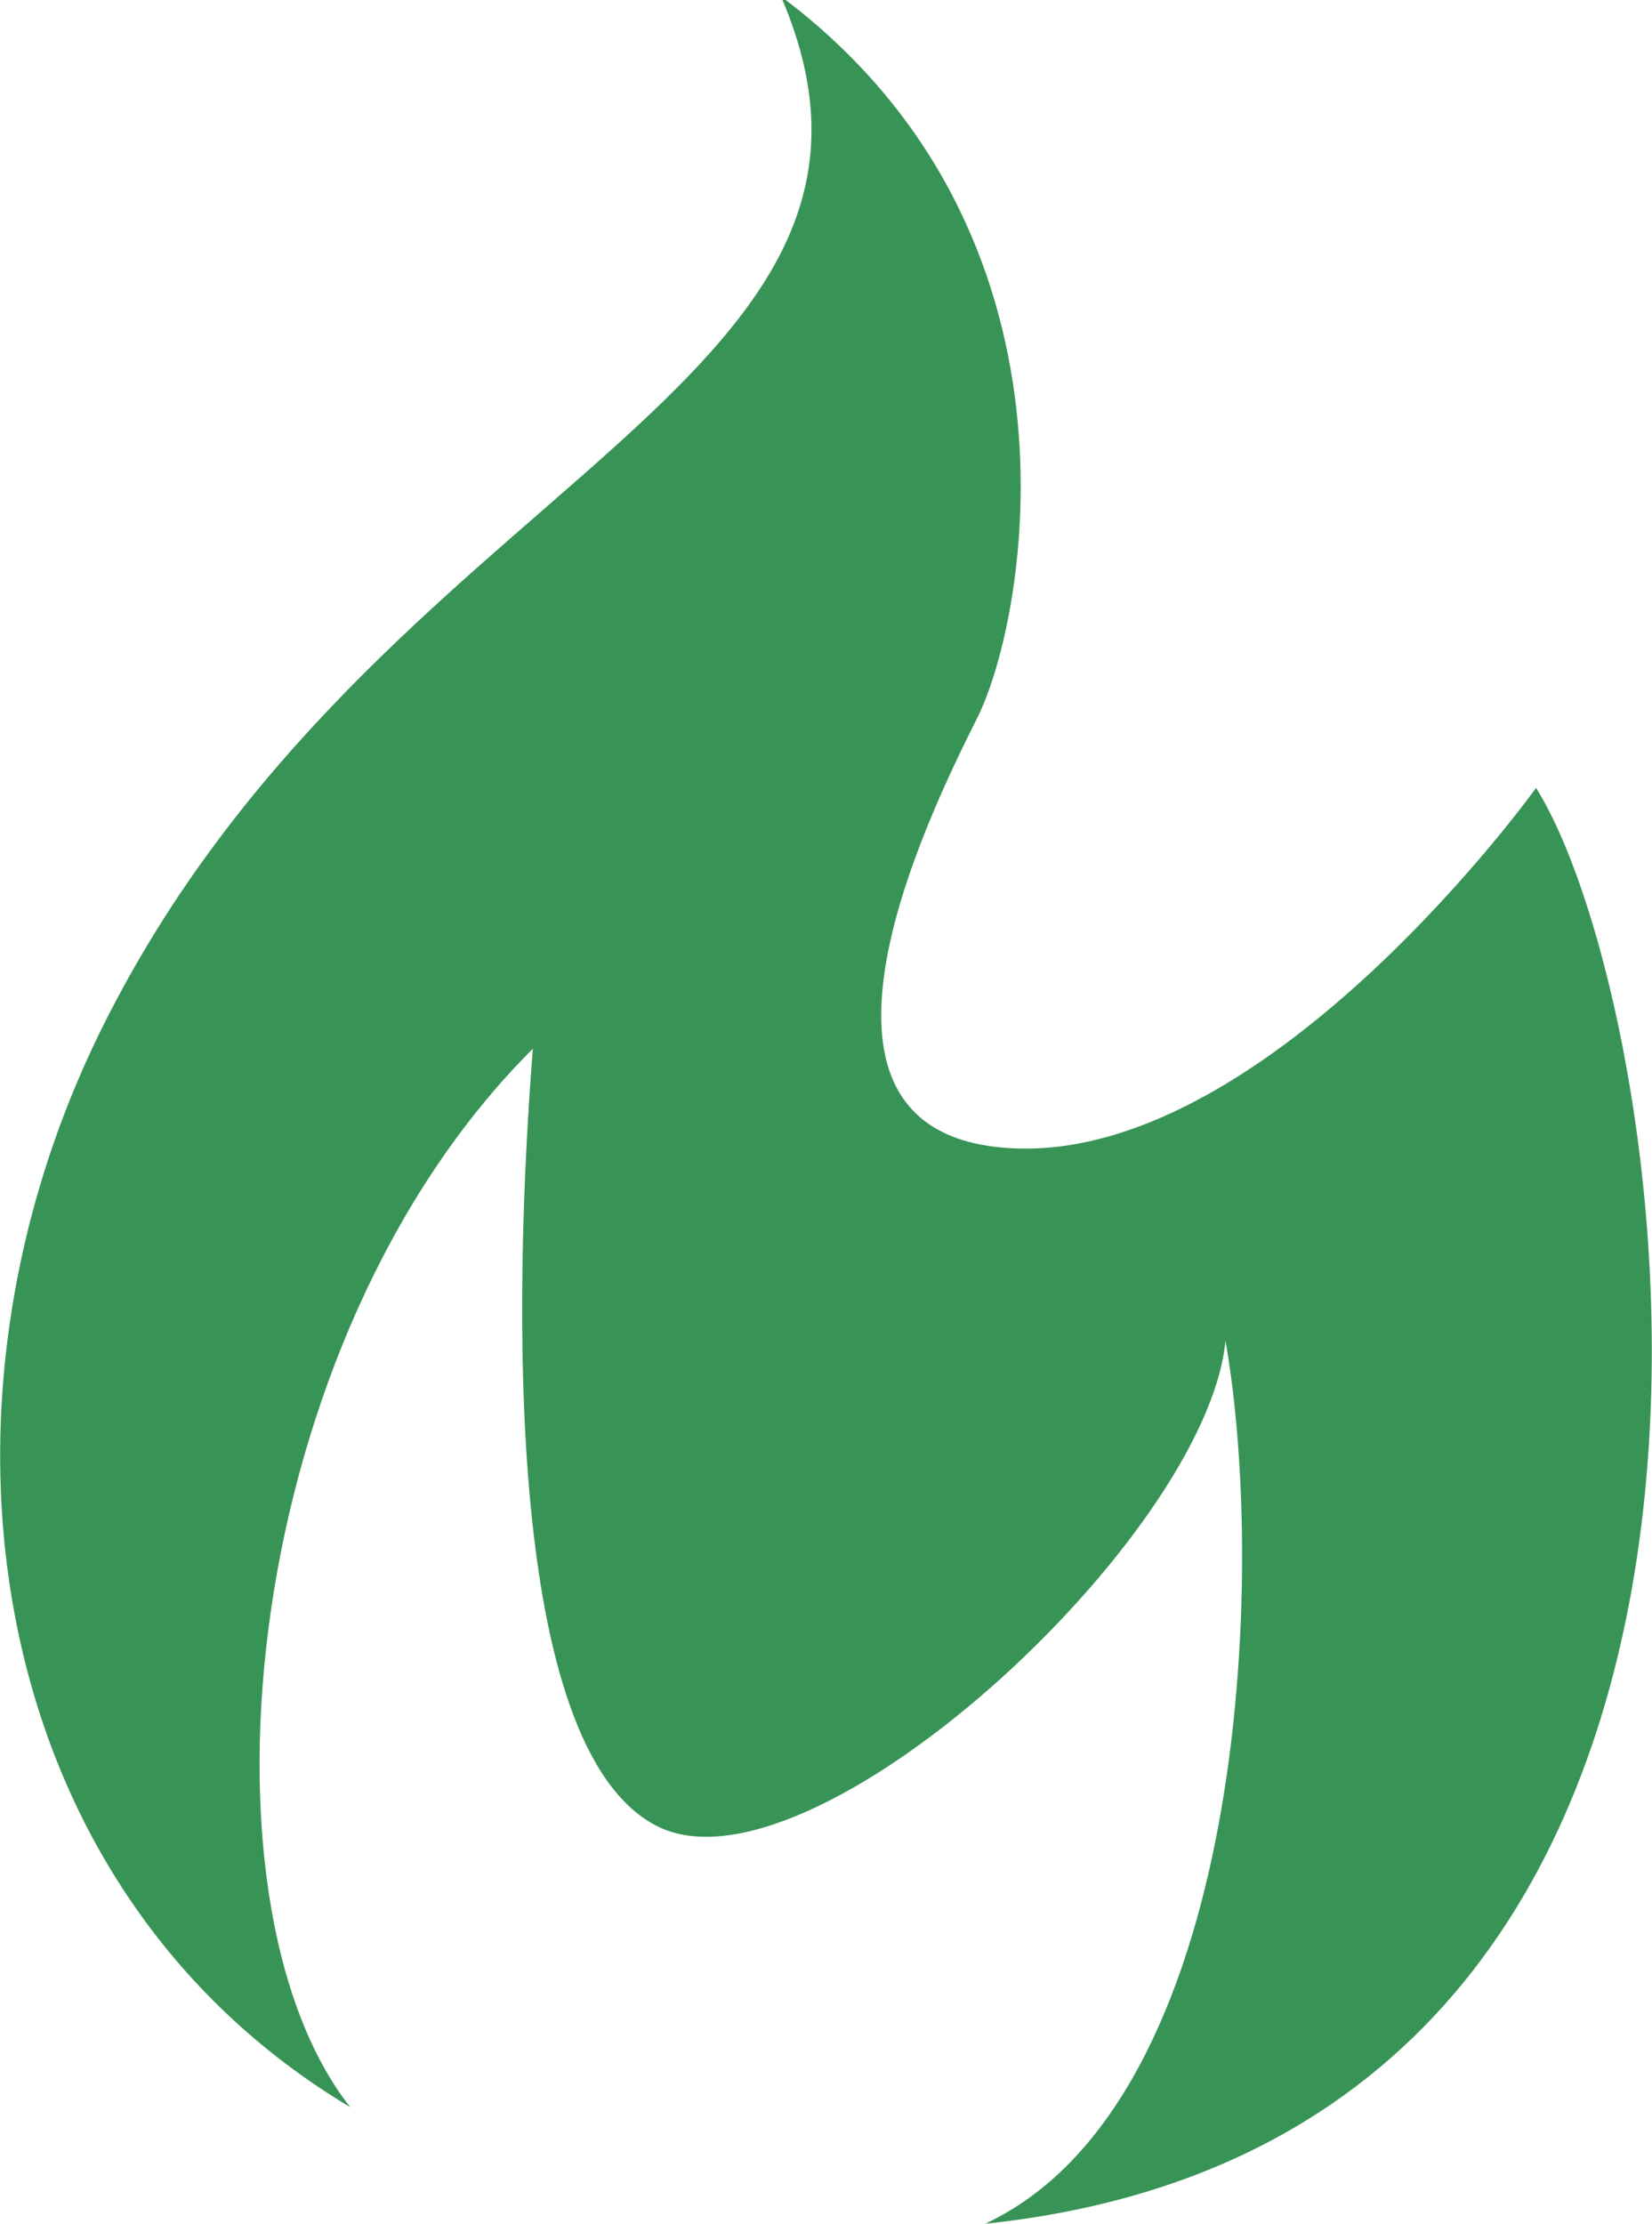 <svg xmlns="http://www.w3.org/2000/svg" viewBox="0 0 27.5 37"><defs><style>.cls-1{fill:#389456;}</style></defs><g id="レイヤー_2" data-name="レイヤー 2"><g id="文字"><path class="cls-1" d="M1.72,17.06c-3.19,6.38-2,14.35,4.11,18C3.13,31.63,4,22.3,8.87,17.45c-.32,4.07-.49,11.62,2.06,12.93s9.15-4.78,9.47-8.07c.69,3.89.34,12.66-4,14.69,14.34-1.51,11.54-20.12,9.17-23.89,0,0-4.37,6.09-8.59,6s-1.53-5.53-.71-7.17,2-8.06-3.27-12C15.81,6.44,6.25,8,1.72,17.06Z"/></g></g></svg>